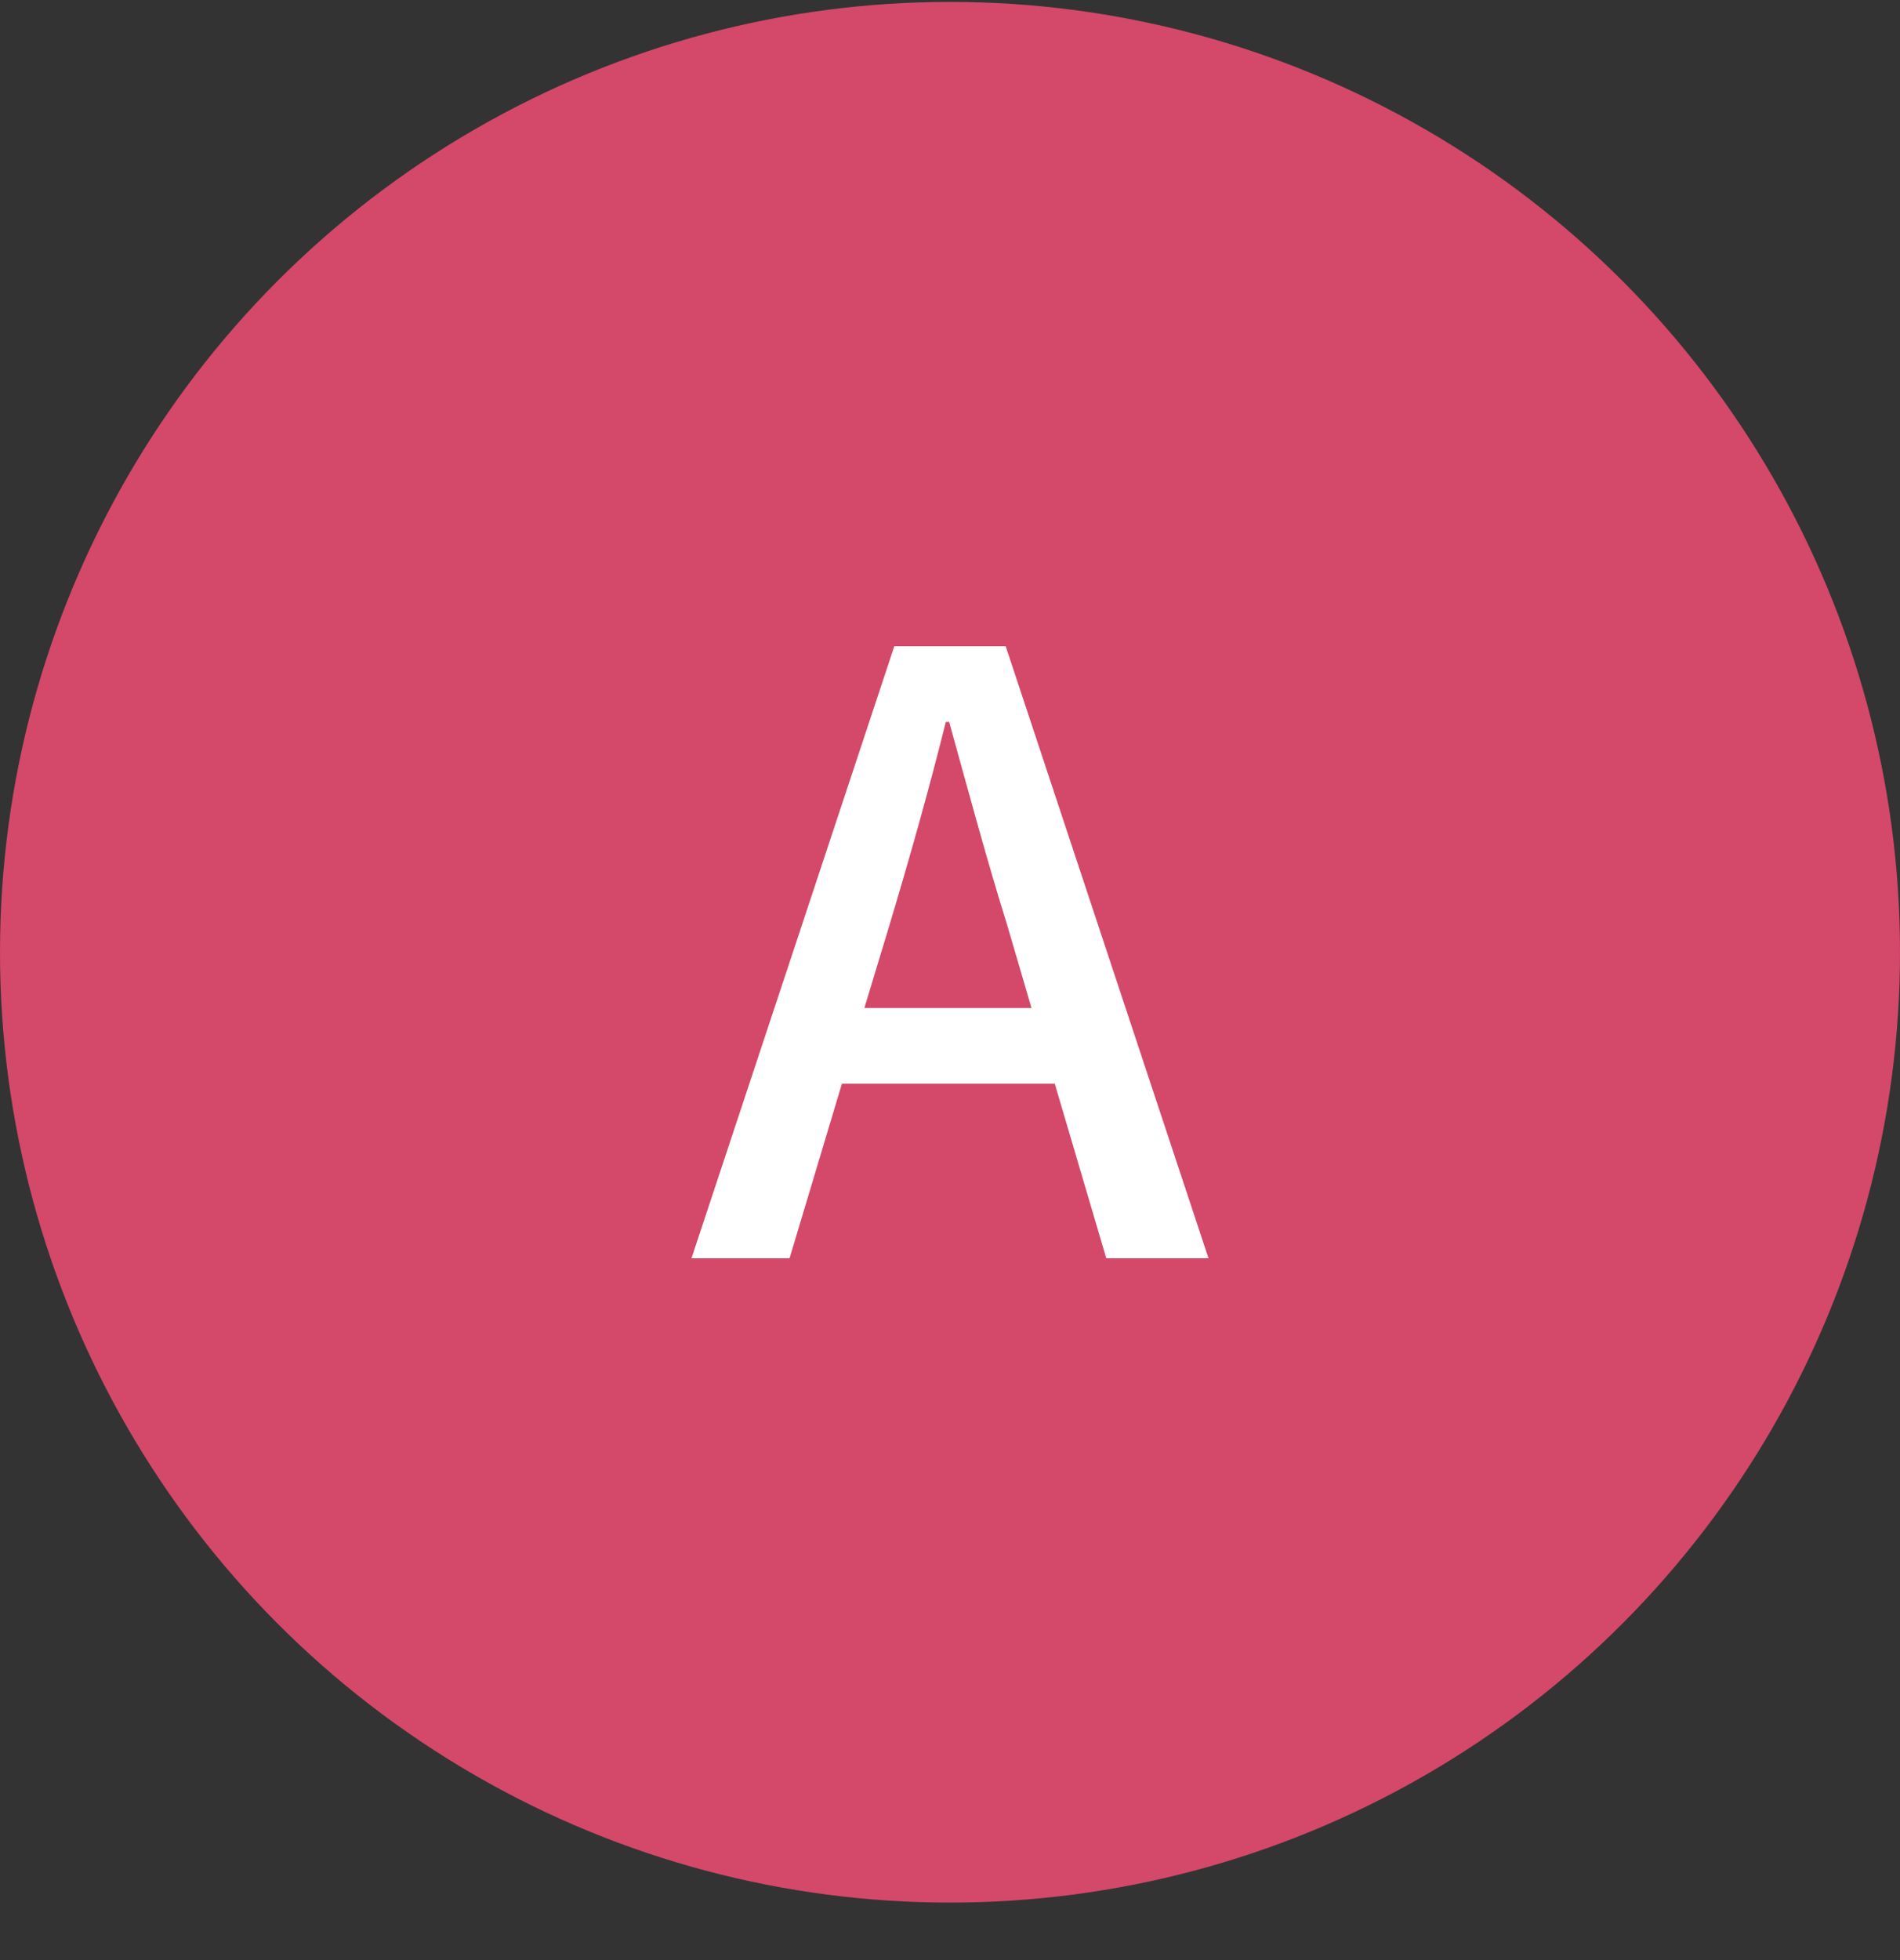 <svg width="32" height="33" viewBox="0 0 32 33" fill="none" xmlns="http://www.w3.org/2000/svg">
<rect x="0" y="0" width="32" height="33" fill="#333333" stroke="none"/>
<circle cx="16" cy="16.032" r="16" fill="#D4486A"/>
<path d="M14.558 16.97L14.978 15.584C15.314 14.464 15.636 13.33 15.93 12.154H15.986C16.308 13.316 16.616 14.464 16.966 15.584L17.372 16.97H14.558ZM18.632 21.184H20.354L16.938 10.88H15.062L11.646 21.184H13.298L14.18 18.244H17.764L18.632 21.184Z" fill="white"/>
</svg>
